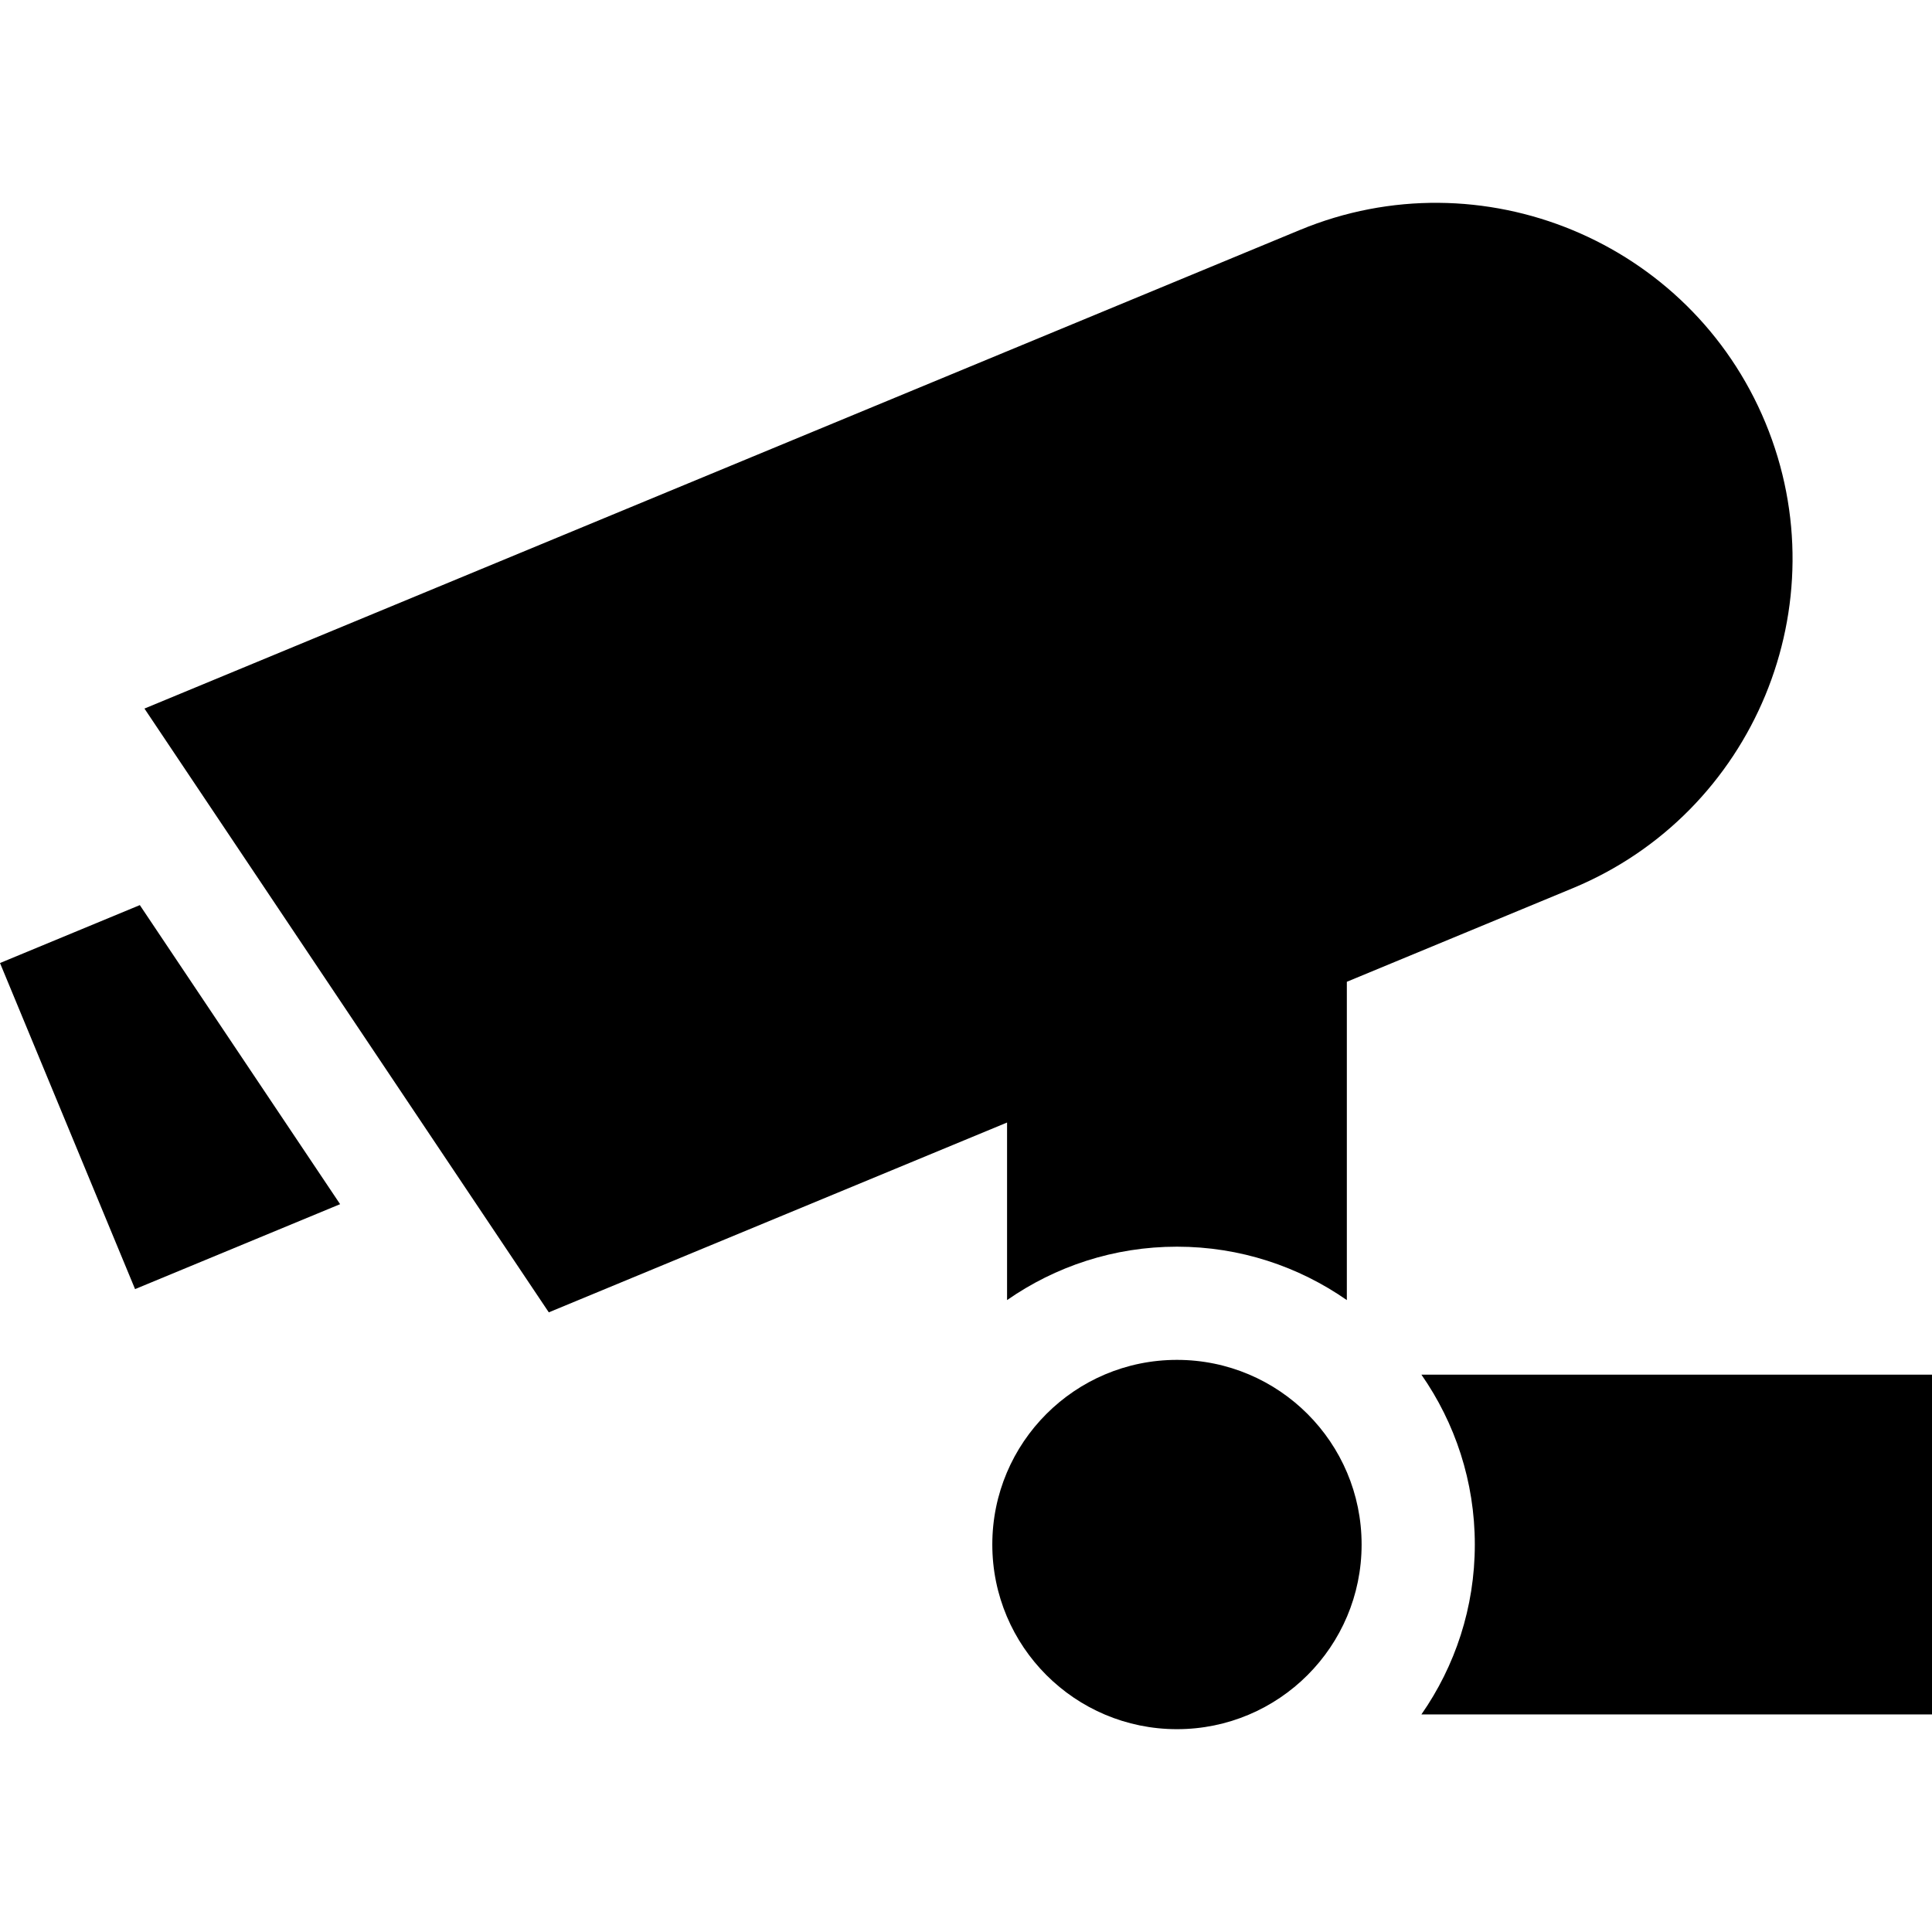 <?xml version="1.0" encoding="iso-8859-1"?>
<!-- Generator: Adobe Illustrator 19.0.0, SVG Export Plug-In . SVG Version: 6.00 Build 0)  -->
<svg version="1.1" id="Capa_1" xmlns="http://www.w3.org/2000/svg" xmlns:xlink="http://www.w3.org/1999/xlink" x="0px" y="0px"
	 viewBox="0 0 512 512" style="enable-background:new 0 0 512 512;" xml:space="preserve">
<g>
	<g>
		<polygon points="37.055,239.862 0,255.211 35.794,341.626 90.133,319.118 		"/>
	</g>
</g>
<g>
	<g>
		<path d="M467.86,112.037c-19.923-48.099-75.262-71.023-123.362-51.098L38.281,187.778l107.156,160.008l121.445-50.304v47.057
			c12.78-8.91,28.297-14.155,45.022-14.155c16.727,0,32.243,5.245,45.023,14.155v-84.356l59.832-24.784
			C464.861,215.476,487.782,160.136,467.86,112.037z"/>
	</g>
</g>
<g>
	<g>
		<path d="M376.686,364.294c8.91,12.781,14.155,28.297,14.155,45.023c0,16.727-5.245,32.243-14.155,45.023H512v-90.047H376.686z"/>
	</g>
</g>
<g>
	<g>
		<circle cx="311.906" cy="409.316" r="48.934"/>
	</g>
</g>
<g>
</g>
<g>
</g>
<g>
</g>
<g>
</g>
<g>
</g>
<g>
</g>
<g>
</g>
<g>
</g>
<g>
</g>
<g>
</g>
<g>
</g>
<g>
</g>
<g>
</g>
<g>
</g>
<g>
</g>
</svg>
